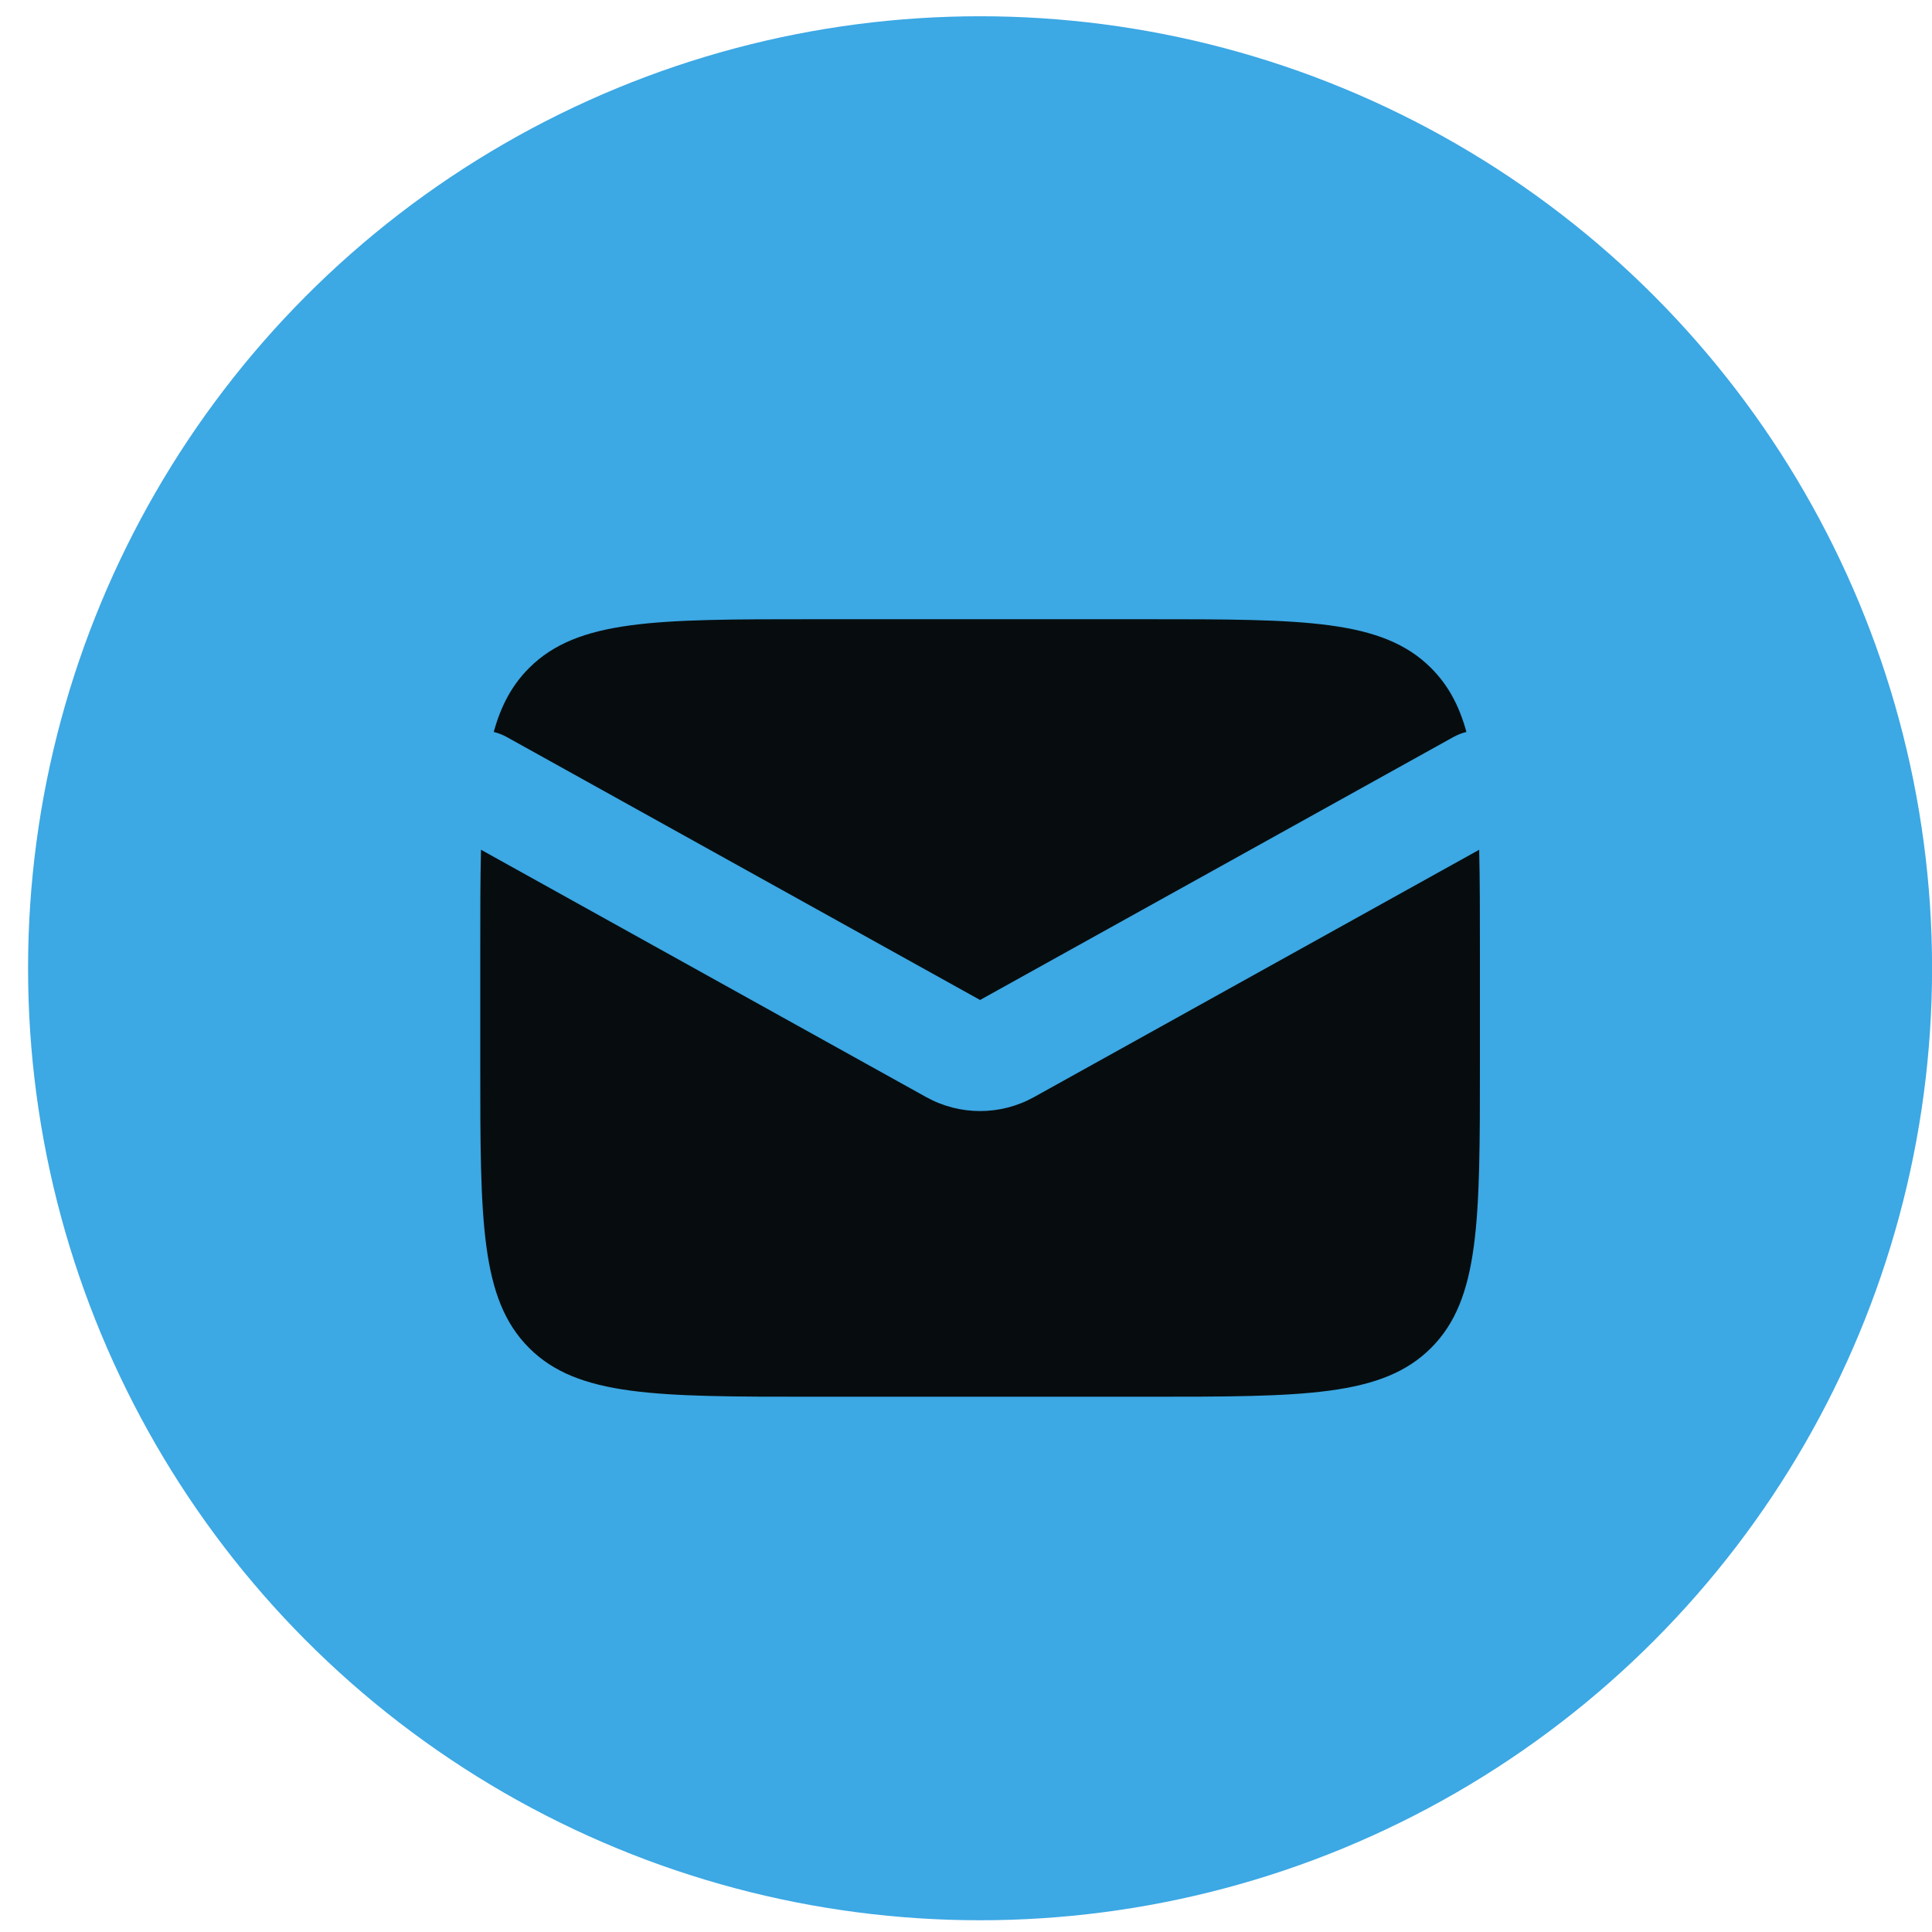 <svg width="53" height="53" viewBox="0 0 53 53" fill="none" xmlns="http://www.w3.org/2000/svg">
<circle cx="26.886" cy="26.562" r="26.116" fill="#3CA8E4"/>
<path fill-rule="evenodd" clip-rule="evenodd" d="M13.195 23.311C13.175 24.132 13.175 25.064 13.175 26.128V29.175C13.175 33.484 13.175 35.638 14.514 36.977C15.852 38.316 18.007 38.316 22.316 38.316H31.457C35.766 38.316 37.92 38.316 39.259 36.977C40.598 35.638 40.598 33.484 40.598 29.175V26.128C40.598 25.064 40.598 24.132 40.578 23.311L28.366 30.096C27.446 30.607 26.327 30.607 25.407 30.096L13.195 23.311ZM13.545 20.079C13.671 20.111 13.796 20.159 13.915 20.226L26.886 27.432L39.858 20.226C39.977 20.159 40.101 20.111 40.228 20.079C40.03 19.358 39.726 18.792 39.259 18.326C37.92 16.987 35.766 16.987 31.457 16.987H22.316C18.007 16.987 15.852 16.987 14.514 18.326C14.047 18.792 13.743 19.358 13.545 20.079Z" fill="#070D0F"/>
</svg>
